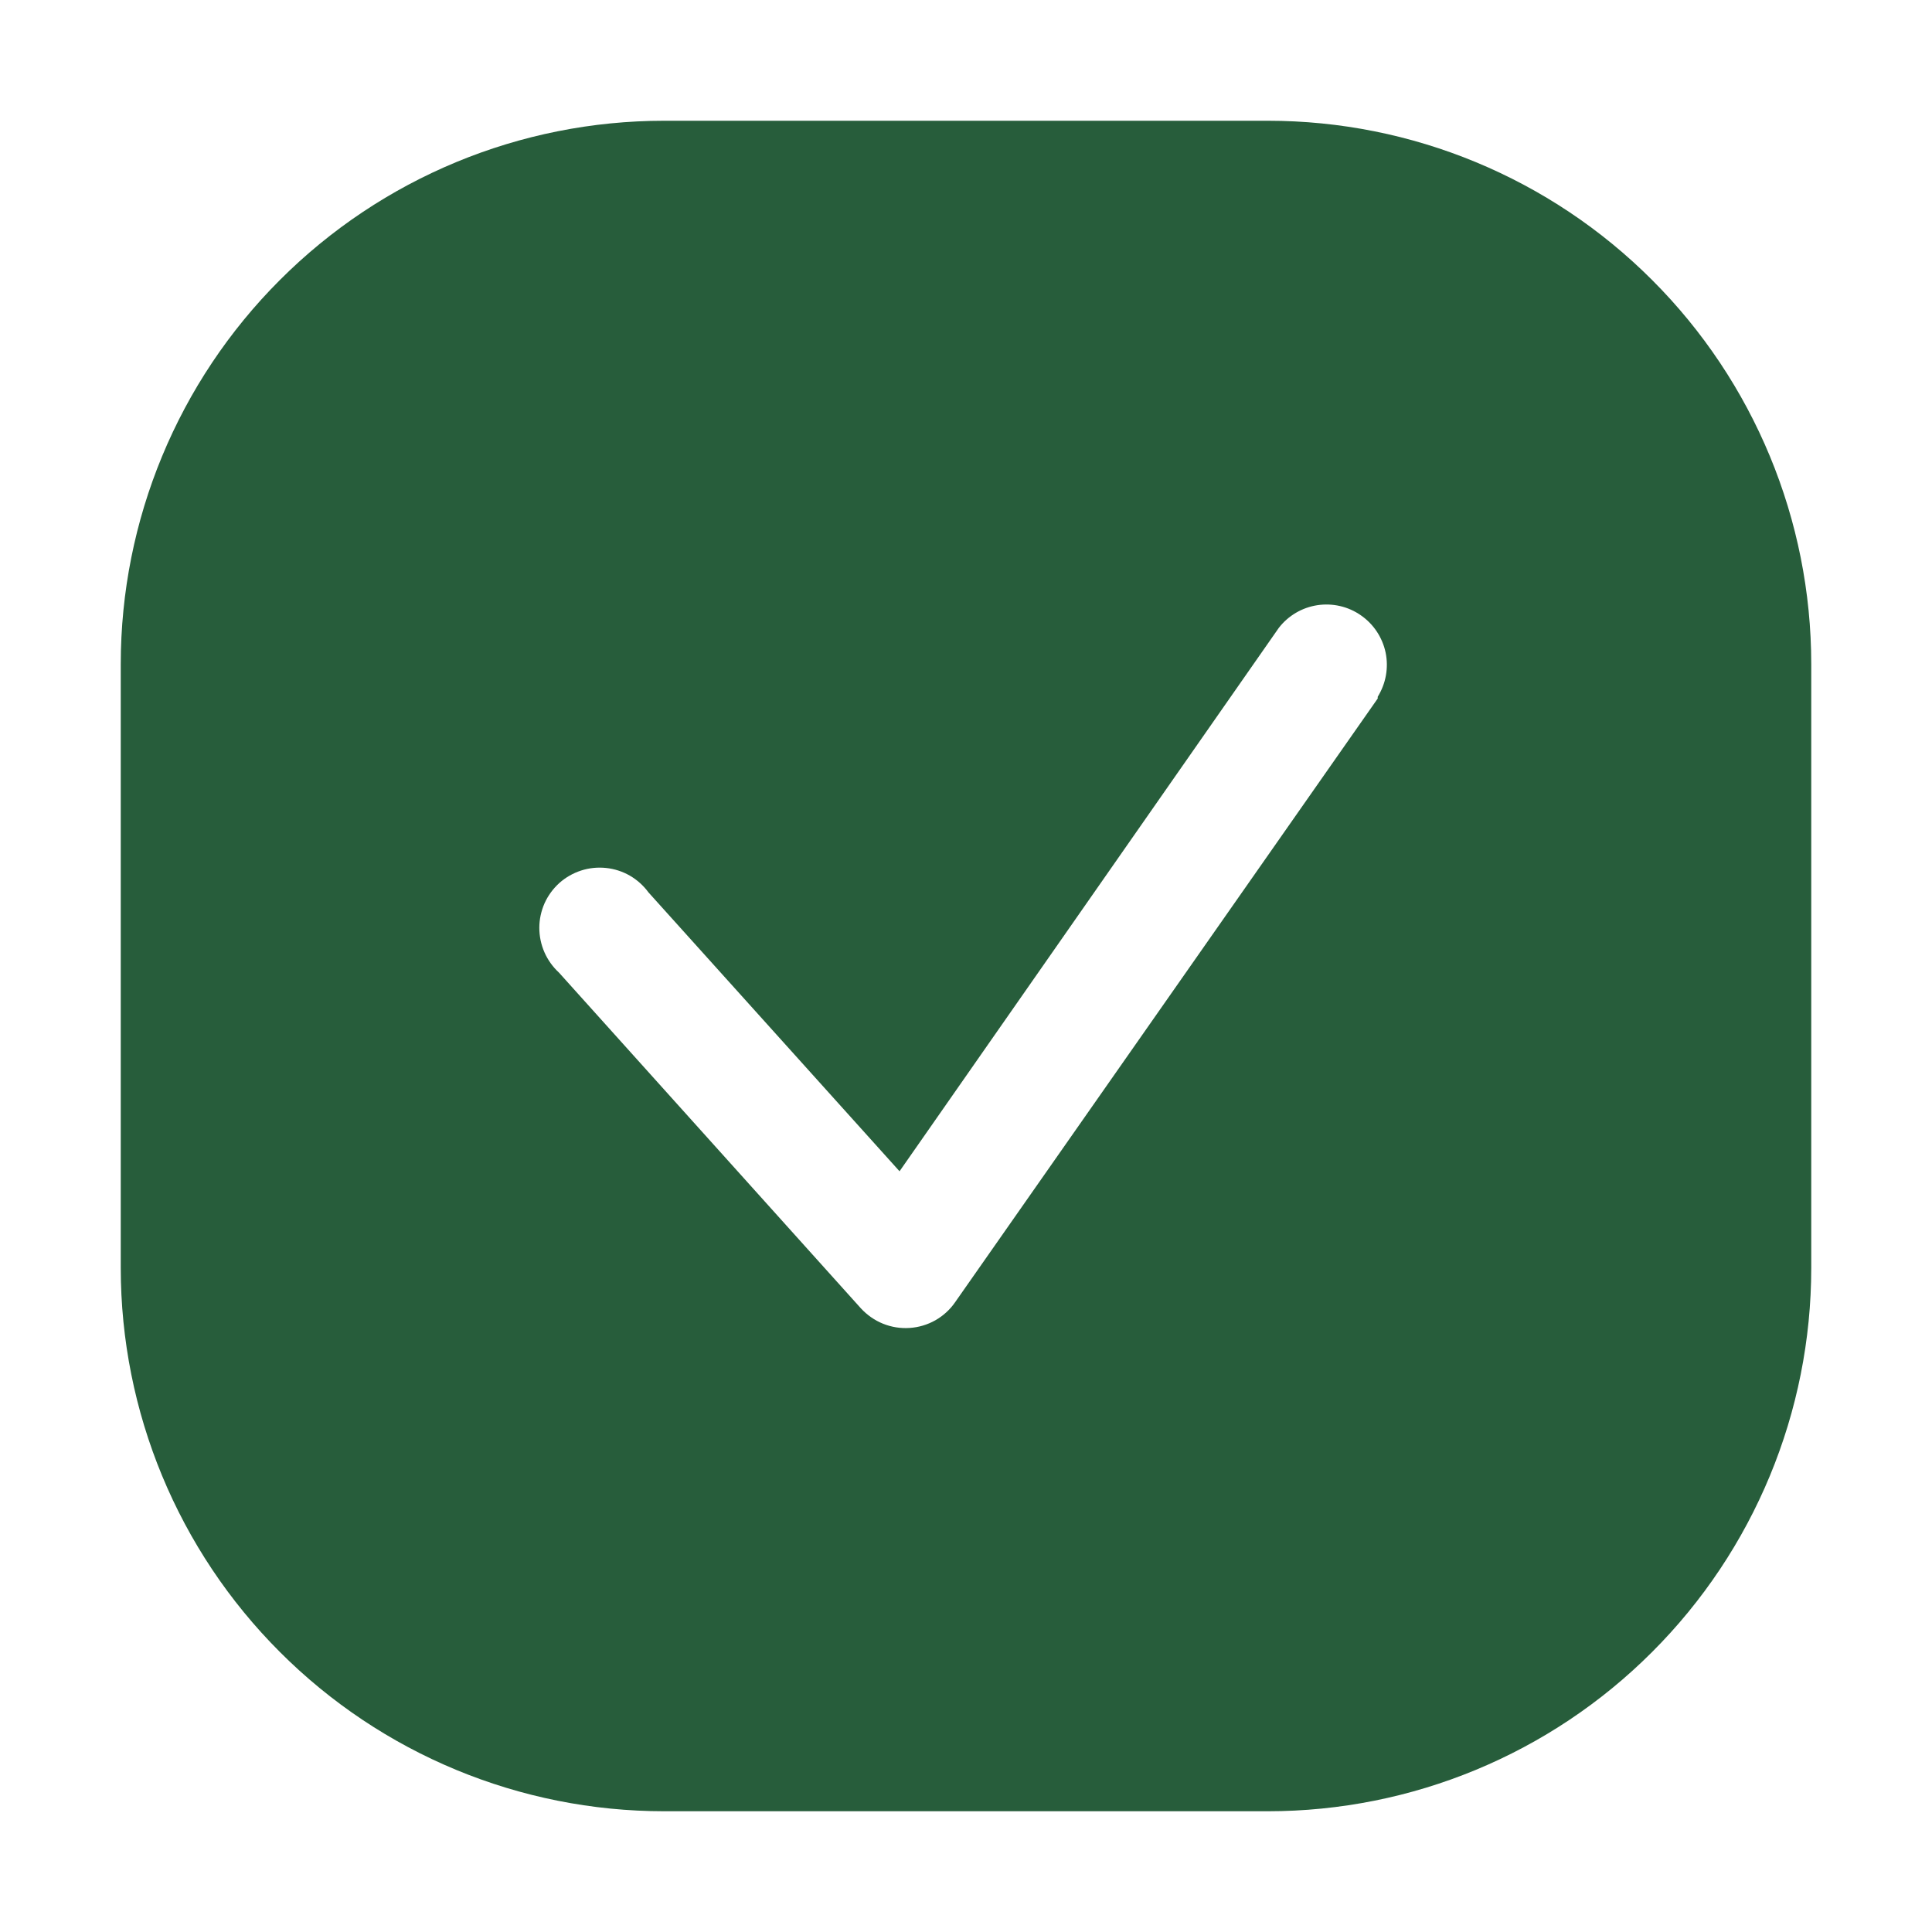 <?xml version="1.0" encoding="UTF-8"?> <svg xmlns="http://www.w3.org/2000/svg" width="20" height="20" viewBox="0 0 20 20" fill="none"><path d="M13.125 1.25H6.875C5.383 1.25 3.952 1.843 2.898 2.898C1.843 3.952 1.25 5.383 1.25 6.875V13.125C1.25 14.617 1.843 16.048 2.898 17.102C3.952 18.157 5.383 18.75 6.875 18.75H13.125C14.617 18.75 16.048 18.157 17.102 17.102C18.157 16.048 18.75 14.617 18.75 13.125V6.875C18.75 5.383 18.157 3.952 17.102 2.898C16.048 1.843 14.617 1.25 13.125 1.25ZM14.262 7.231L9.887 13.481C9.834 13.558 9.763 13.622 9.682 13.668C9.6 13.714 9.509 13.741 9.415 13.747C9.321 13.753 9.228 13.738 9.141 13.703C9.054 13.668 8.976 13.613 8.912 13.544L5.787 10.069C5.723 10.01 5.671 9.938 5.636 9.858C5.601 9.778 5.583 9.692 5.583 9.604C5.583 9.517 5.602 9.431 5.637 9.351C5.673 9.271 5.725 9.2 5.79 9.141C5.855 9.083 5.932 9.039 6.015 9.012C6.098 8.985 6.186 8.976 6.273 8.985C6.36 8.994 6.444 9.021 6.519 9.064C6.595 9.108 6.661 9.167 6.713 9.238L9.312 12.125L13.238 6.5C13.336 6.373 13.479 6.289 13.637 6.265C13.795 6.241 13.957 6.278 14.088 6.37C14.22 6.461 14.311 6.6 14.344 6.756C14.376 6.913 14.347 7.076 14.262 7.213V7.231Z" fill="#275D3B"></path></svg> 